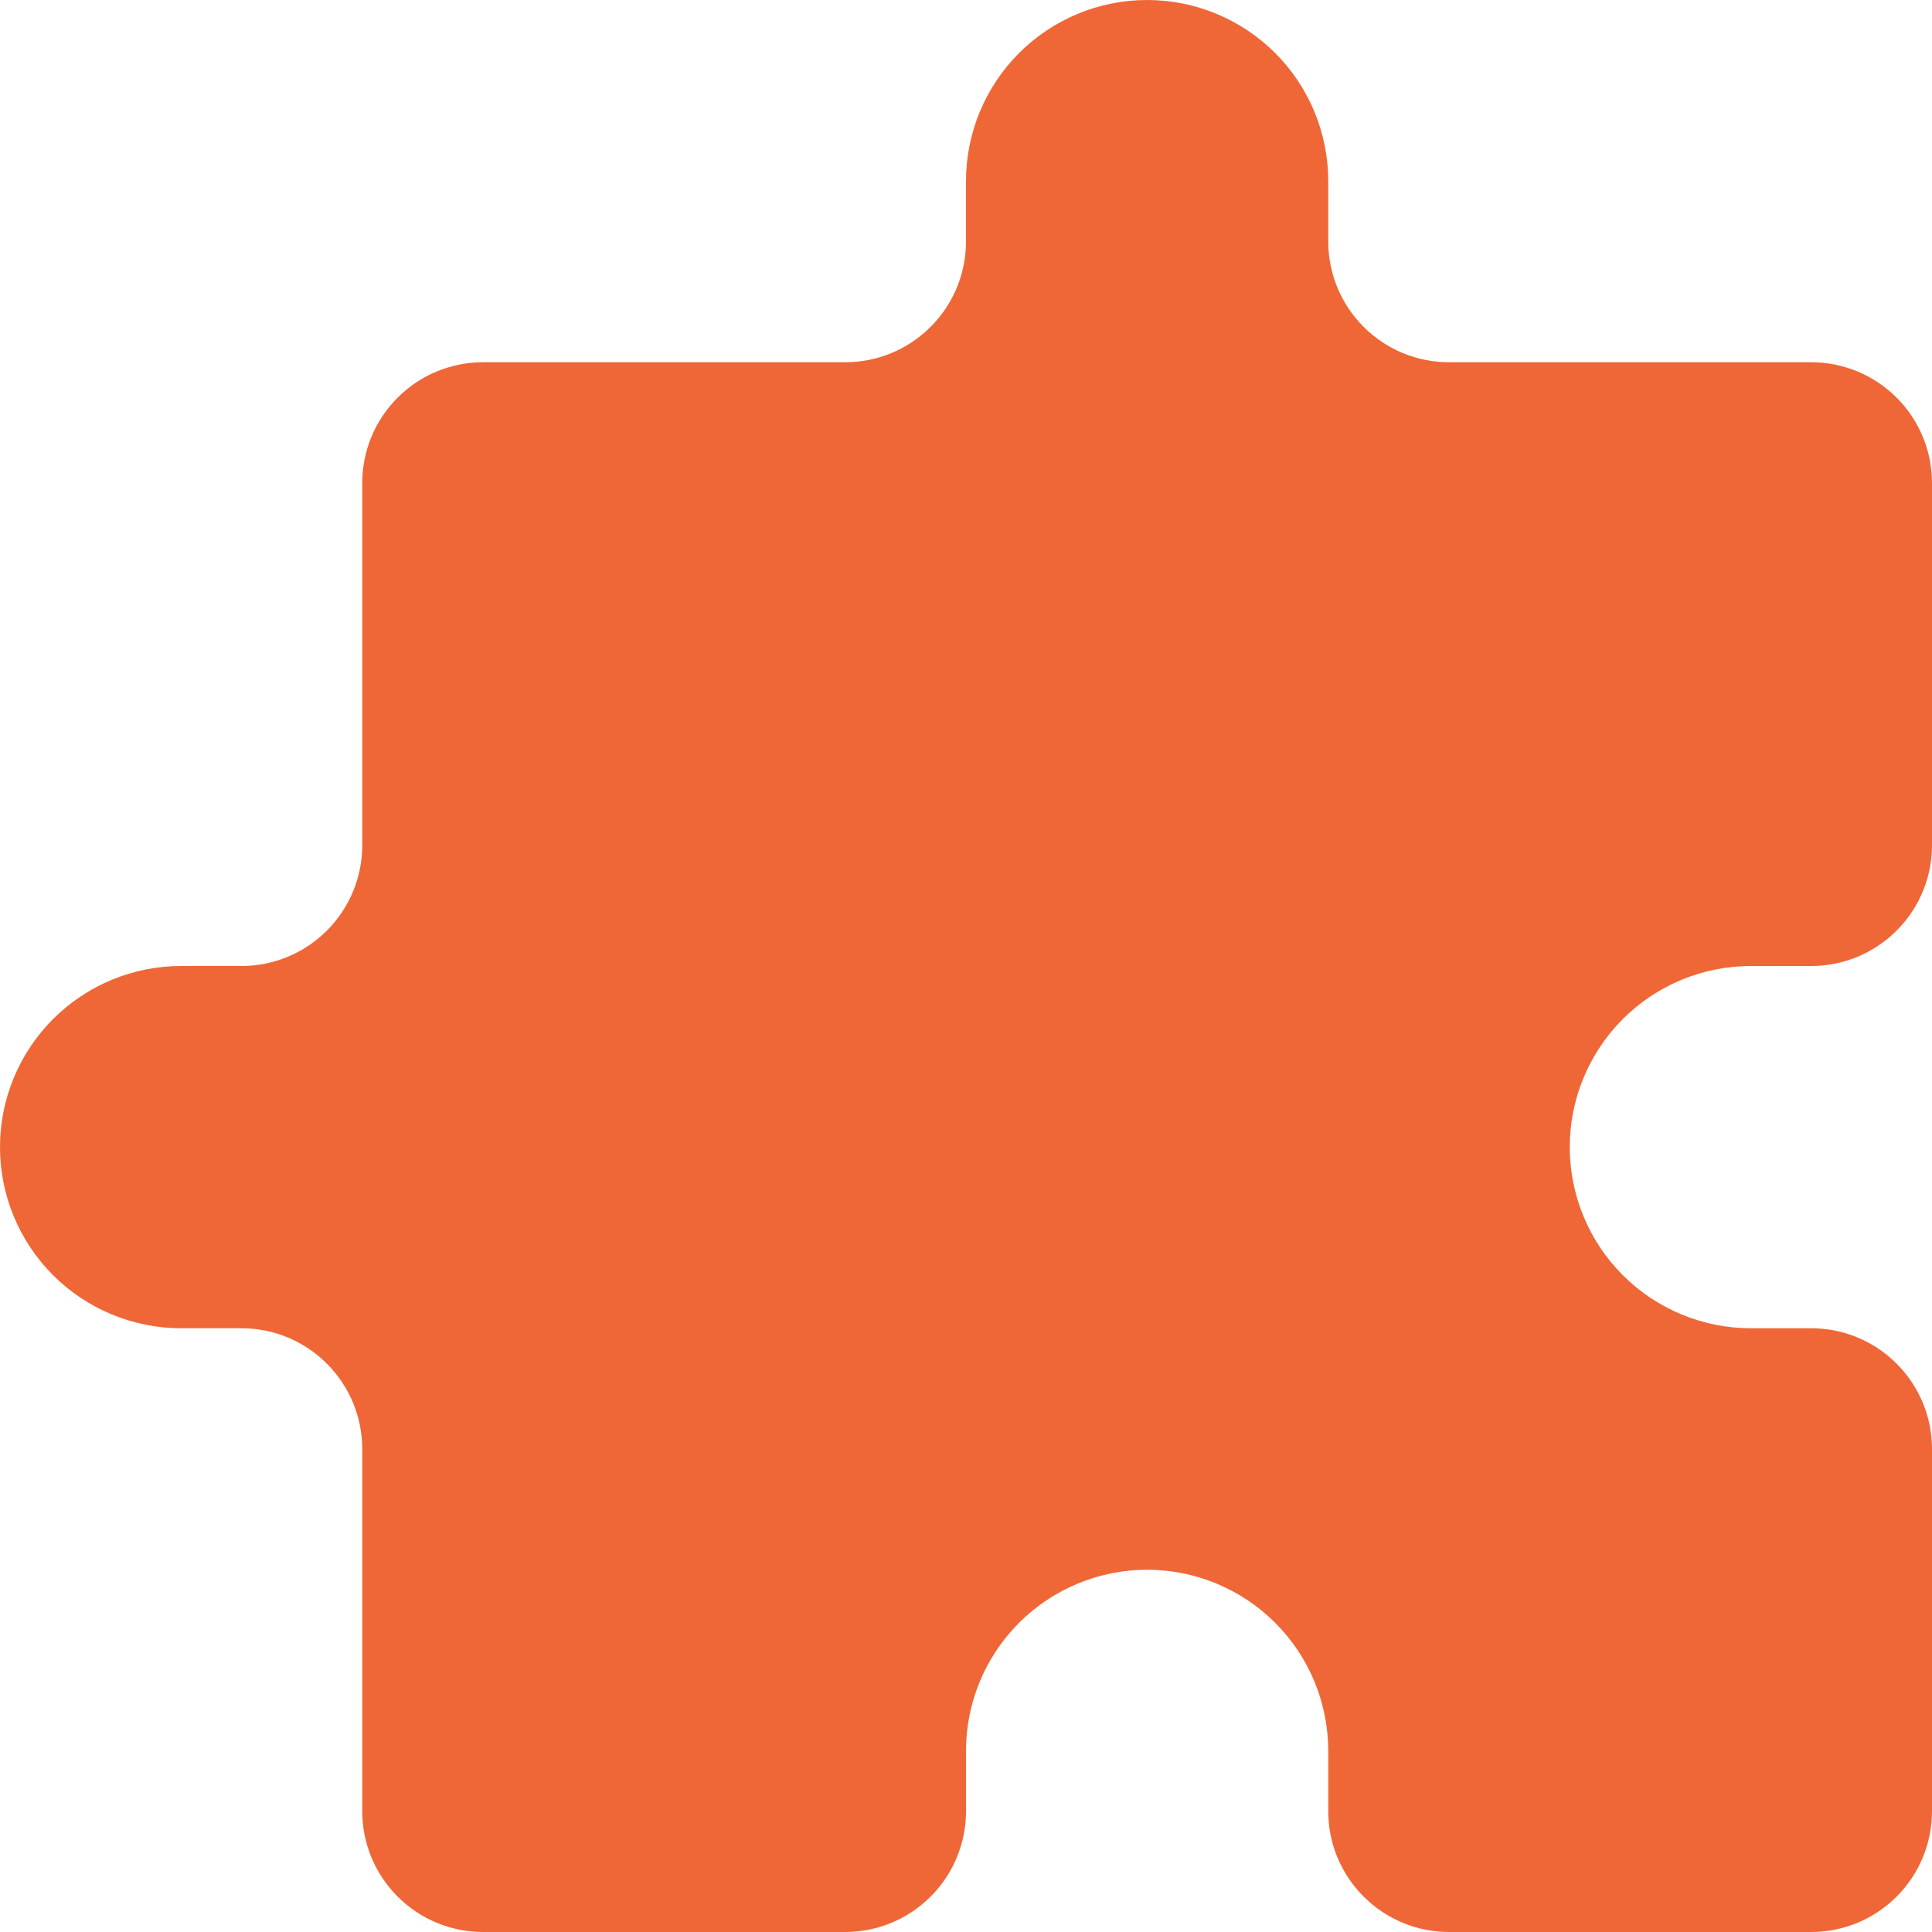 <svg width="28" height="28" viewBox="0 0 28 28" fill="none" xmlns="http://www.w3.org/2000/svg">
<path d="M14 2.625C14 1.929 14.277 1.261 14.769 0.769C15.261 0.277 15.929 0 16.625 0C17.321 0 17.989 0.277 18.481 0.769C18.973 1.261 19.25 1.929 19.25 2.625V3.5C19.25 3.964 19.434 4.409 19.763 4.737C20.091 5.066 20.536 5.25 21 5.25H26.25C26.714 5.25 27.159 5.434 27.487 5.763C27.816 6.091 28 6.536 28 7V12.25C28 12.714 27.816 13.159 27.487 13.487C27.159 13.816 26.714 14 26.25 14H25.375C24.679 14 24.011 14.277 23.519 14.769C23.027 15.261 22.75 15.929 22.75 16.625C22.75 17.321 23.027 17.989 23.519 18.481C24.011 18.973 24.679 19.25 25.375 19.25H26.25C26.714 19.25 27.159 19.434 27.487 19.763C27.816 20.091 28 20.536 28 21V26.25C28 26.714 27.816 27.159 27.487 27.487C27.159 27.816 26.714 28 26.25 28H21C20.536 28 20.091 27.816 19.763 27.487C19.434 27.159 19.25 26.714 19.25 26.25V25.375C19.25 24.679 18.973 24.011 18.481 23.519C17.989 23.027 17.321 22.75 16.625 22.75C15.929 22.75 15.261 23.027 14.769 23.519C14.277 24.011 14 24.679 14 25.375V26.25C14 26.714 13.816 27.159 13.487 27.487C13.159 27.816 12.714 28 12.25 28H7C6.536 28 6.091 27.816 5.763 27.487C5.434 27.159 5.25 26.714 5.25 26.25V21C5.25 20.536 5.066 20.091 4.737 19.763C4.409 19.434 3.964 19.25 3.5 19.25H2.625C1.929 19.25 1.261 18.973 0.769 18.481C0.277 17.989 0 17.321 0 16.625C0 15.929 0.277 15.261 0.769 14.769C1.261 14.277 1.929 14 2.625 14H3.5C3.964 14 4.409 13.816 4.737 13.487C5.066 13.159 5.25 12.714 5.25 12.25V7C5.25 6.536 5.434 6.091 5.763 5.763C6.091 5.434 6.536 5.25 7 5.25H12.25C12.714 5.25 13.159 5.066 13.487 4.737C13.816 4.409 14 3.964 14 3.5V2.625Z" fill="#EF6736"/>
</svg>
